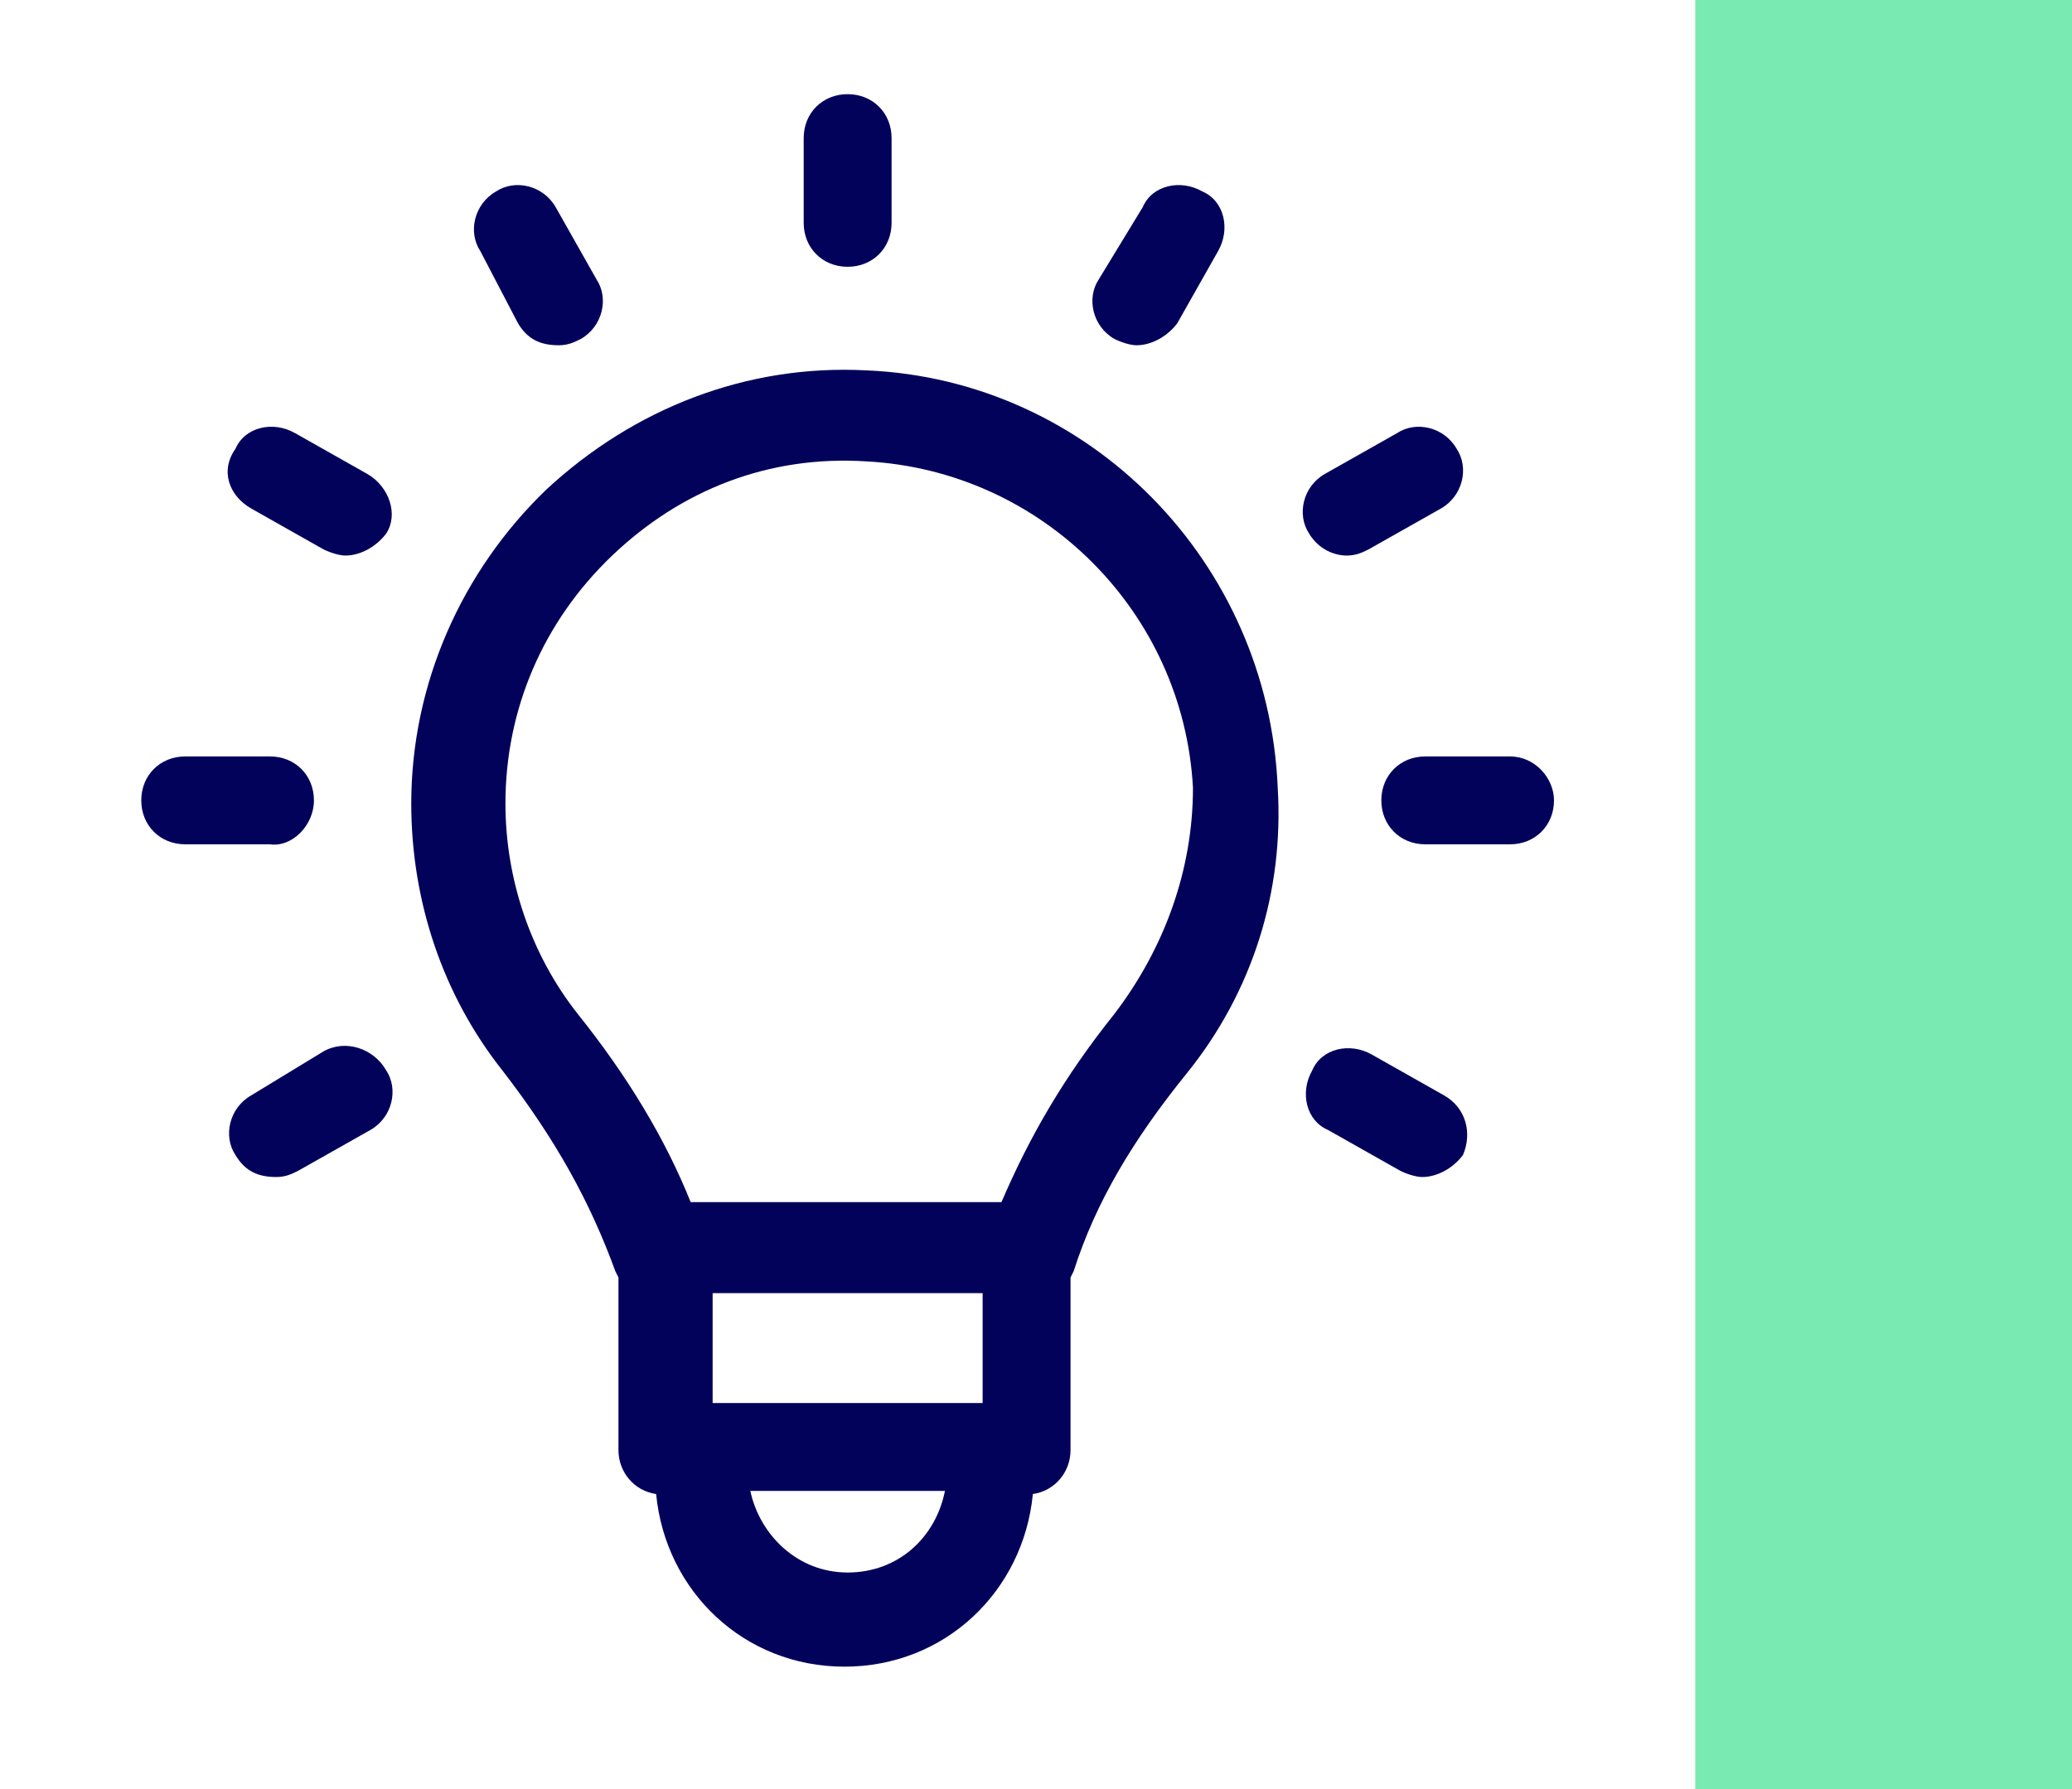 <?xml version="1.0" encoding="utf-8"?>
<!-- Generator: Adobe Illustrator 27.2.0, SVG Export Plug-In . SVG Version: 6.00 Build 0)  -->
<svg version="1.1" id="Layer_1" xmlns="http://www.w3.org/2000/svg" xmlns:xlink="http://www.w3.org/1999/xlink" x="0px" y="0px"
	 viewBox="0 0 66 57" style="enable-background:new 0 0 66 57;" xml:space="preserve">
<style type="text/css">
	.st0{fill-rule:evenodd;clip-rule:evenodd;fill:#7AEAB3;}
	.st1{fill:#03025B;}
</style>
<g id="Career-Exploration">
	<g id="Explore-Career-Pathways" transform="translate(-142, -990)">
		<g id="Group-4" transform="translate(142, 990)">
			<rect id="Rectangle" x="54" class="st0" width="12" height="57"/>
		</g>
	</g>
</g>
<g>
	<g>
		<path class="st1" d="M27.6,11.8c-3.8-0.2-7.4,1.2-10.2,3.8c-2.7,2.6-4.3,6.2-4.3,10c0,3.1,1,6.1,2.9,8.5c1.7,2.2,2.8,4.2,3.6,6.4
			l0.1,0.2v5.5c0,0.7,0.5,1.3,1.2,1.4c0.3,3.1,2.8,5.5,6,5.5s5.7-2.4,6-5.5c0.7-0.1,1.2-0.7,1.2-1.4v-5.5l0.1-0.2
			c0.7-2.2,1.9-4.2,3.6-6.3c2.1-2.6,3.1-5.8,2.9-9.1C40.4,17.9,34.7,12.1,27.6,11.8L27.6,11.8z M31.3,41.2v3.5h-8.6v-3.5H31.3z
			 M27,50.1c-1.6,0-2.8-1.2-3.1-2.6h6.2C29.8,49,28.6,50.1,27,50.1L27,50.1z M35.5,32.3c-1.6,2-2.7,3.9-3.6,6H22c-0.8-2-2-4-3.6-6
			c-1.5-1.9-2.3-4.3-2.3-6.7c0-3,1.2-5.8,3.4-7.9c2.2-2.1,5-3.2,8.1-3c5.6,0.3,10.1,4.8,10.4,10.4C38,27.7,37.1,30.2,35.5,32.3
			L35.5,32.3z"/>
		<path class="st1" d="M27,8.5c0.8,0,1.4-0.6,1.4-1.4V4.4C28.4,3.6,27.8,3,27,3c-0.8,0-1.4,0.6-1.4,1.4v2.7
			C25.6,7.9,26.2,8.5,27,8.5z"/>
		<path class="st1" d="M16.5,10.3c0.3,0.5,0.7,0.7,1.3,0.7c0.3,0,0.5-0.1,0.7-0.2c0.7-0.4,0.9-1.3,0.5-1.9l-1.3-2.3
			c-0.4-0.7-1.3-0.9-1.9-0.5c-0.7,0.4-0.9,1.3-0.5,1.9L16.5,10.3z"/>
		<path class="st1" d="M11.7,15.1l-2.3-1.3c-0.7-0.4-1.6-0.2-1.9,0.5C7,15,7.3,15.8,8,16.2l2.3,1.3c0.2,0.1,0.5,0.2,0.7,0.2
			c0.5,0,1-0.3,1.3-0.7C12.7,16.4,12.4,15.5,11.7,15.1L11.7,15.1z"/>
		<path class="st1" d="M10,25.5c0-0.8-0.6-1.4-1.4-1.4H5.9c-0.8,0-1.4,0.6-1.4,1.4c0,0.8,0.6,1.4,1.4,1.4h2.7
			C9.3,27,10,26.3,10,25.5z"/>
		<path class="st1" d="M10.3,33.5L8,34.9c-0.7,0.4-0.9,1.3-0.5,1.9c0.3,0.5,0.7,0.7,1.3,0.7c0.3,0,0.5-0.1,0.7-0.2l2.3-1.3
			c0.7-0.4,0.9-1.3,0.5-1.9C11.9,33.4,11,33.1,10.3,33.5L10.3,33.5z"/>
		<path class="st1" d="M46,34.9l-2.3-1.3c-0.7-0.4-1.6-0.2-1.9,0.5c-0.4,0.7-0.2,1.6,0.5,1.9l2.3,1.3c0.2,0.1,0.5,0.2,0.7,0.2
			c0.5,0,1-0.3,1.3-0.7C46.9,36.1,46.7,35.3,46,34.9L46,34.9z"/>
		<path class="st1" d="M48.1,24.1h-2.7c-0.8,0-1.4,0.6-1.4,1.4c0,0.8,0.6,1.4,1.4,1.4h2.7c0.8,0,1.4-0.6,1.4-1.4
			C49.5,24.8,48.9,24.1,48.1,24.1z"/>
		<path class="st1" d="M42.9,17.7c0.3,0,0.5-0.1,0.7-0.2l2.3-1.3c0.7-0.4,0.9-1.3,0.5-1.9c-0.4-0.7-1.3-0.9-1.9-0.5l-2.3,1.3
			c-0.7,0.4-0.9,1.3-0.5,1.9C42,17.5,42.5,17.7,42.9,17.7L42.9,17.7z"/>
		<path class="st1" d="M35.5,10.8c0.2,0.1,0.5,0.2,0.7,0.2c0.5,0,1-0.3,1.3-0.7L38.8,8c0.4-0.7,0.2-1.6-0.5-1.9
			c-0.7-0.4-1.6-0.2-1.9,0.5L35,8.9C34.6,9.5,34.8,10.4,35.5,10.8L35.5,10.8z"/>
	</g>
</g>
</svg>
